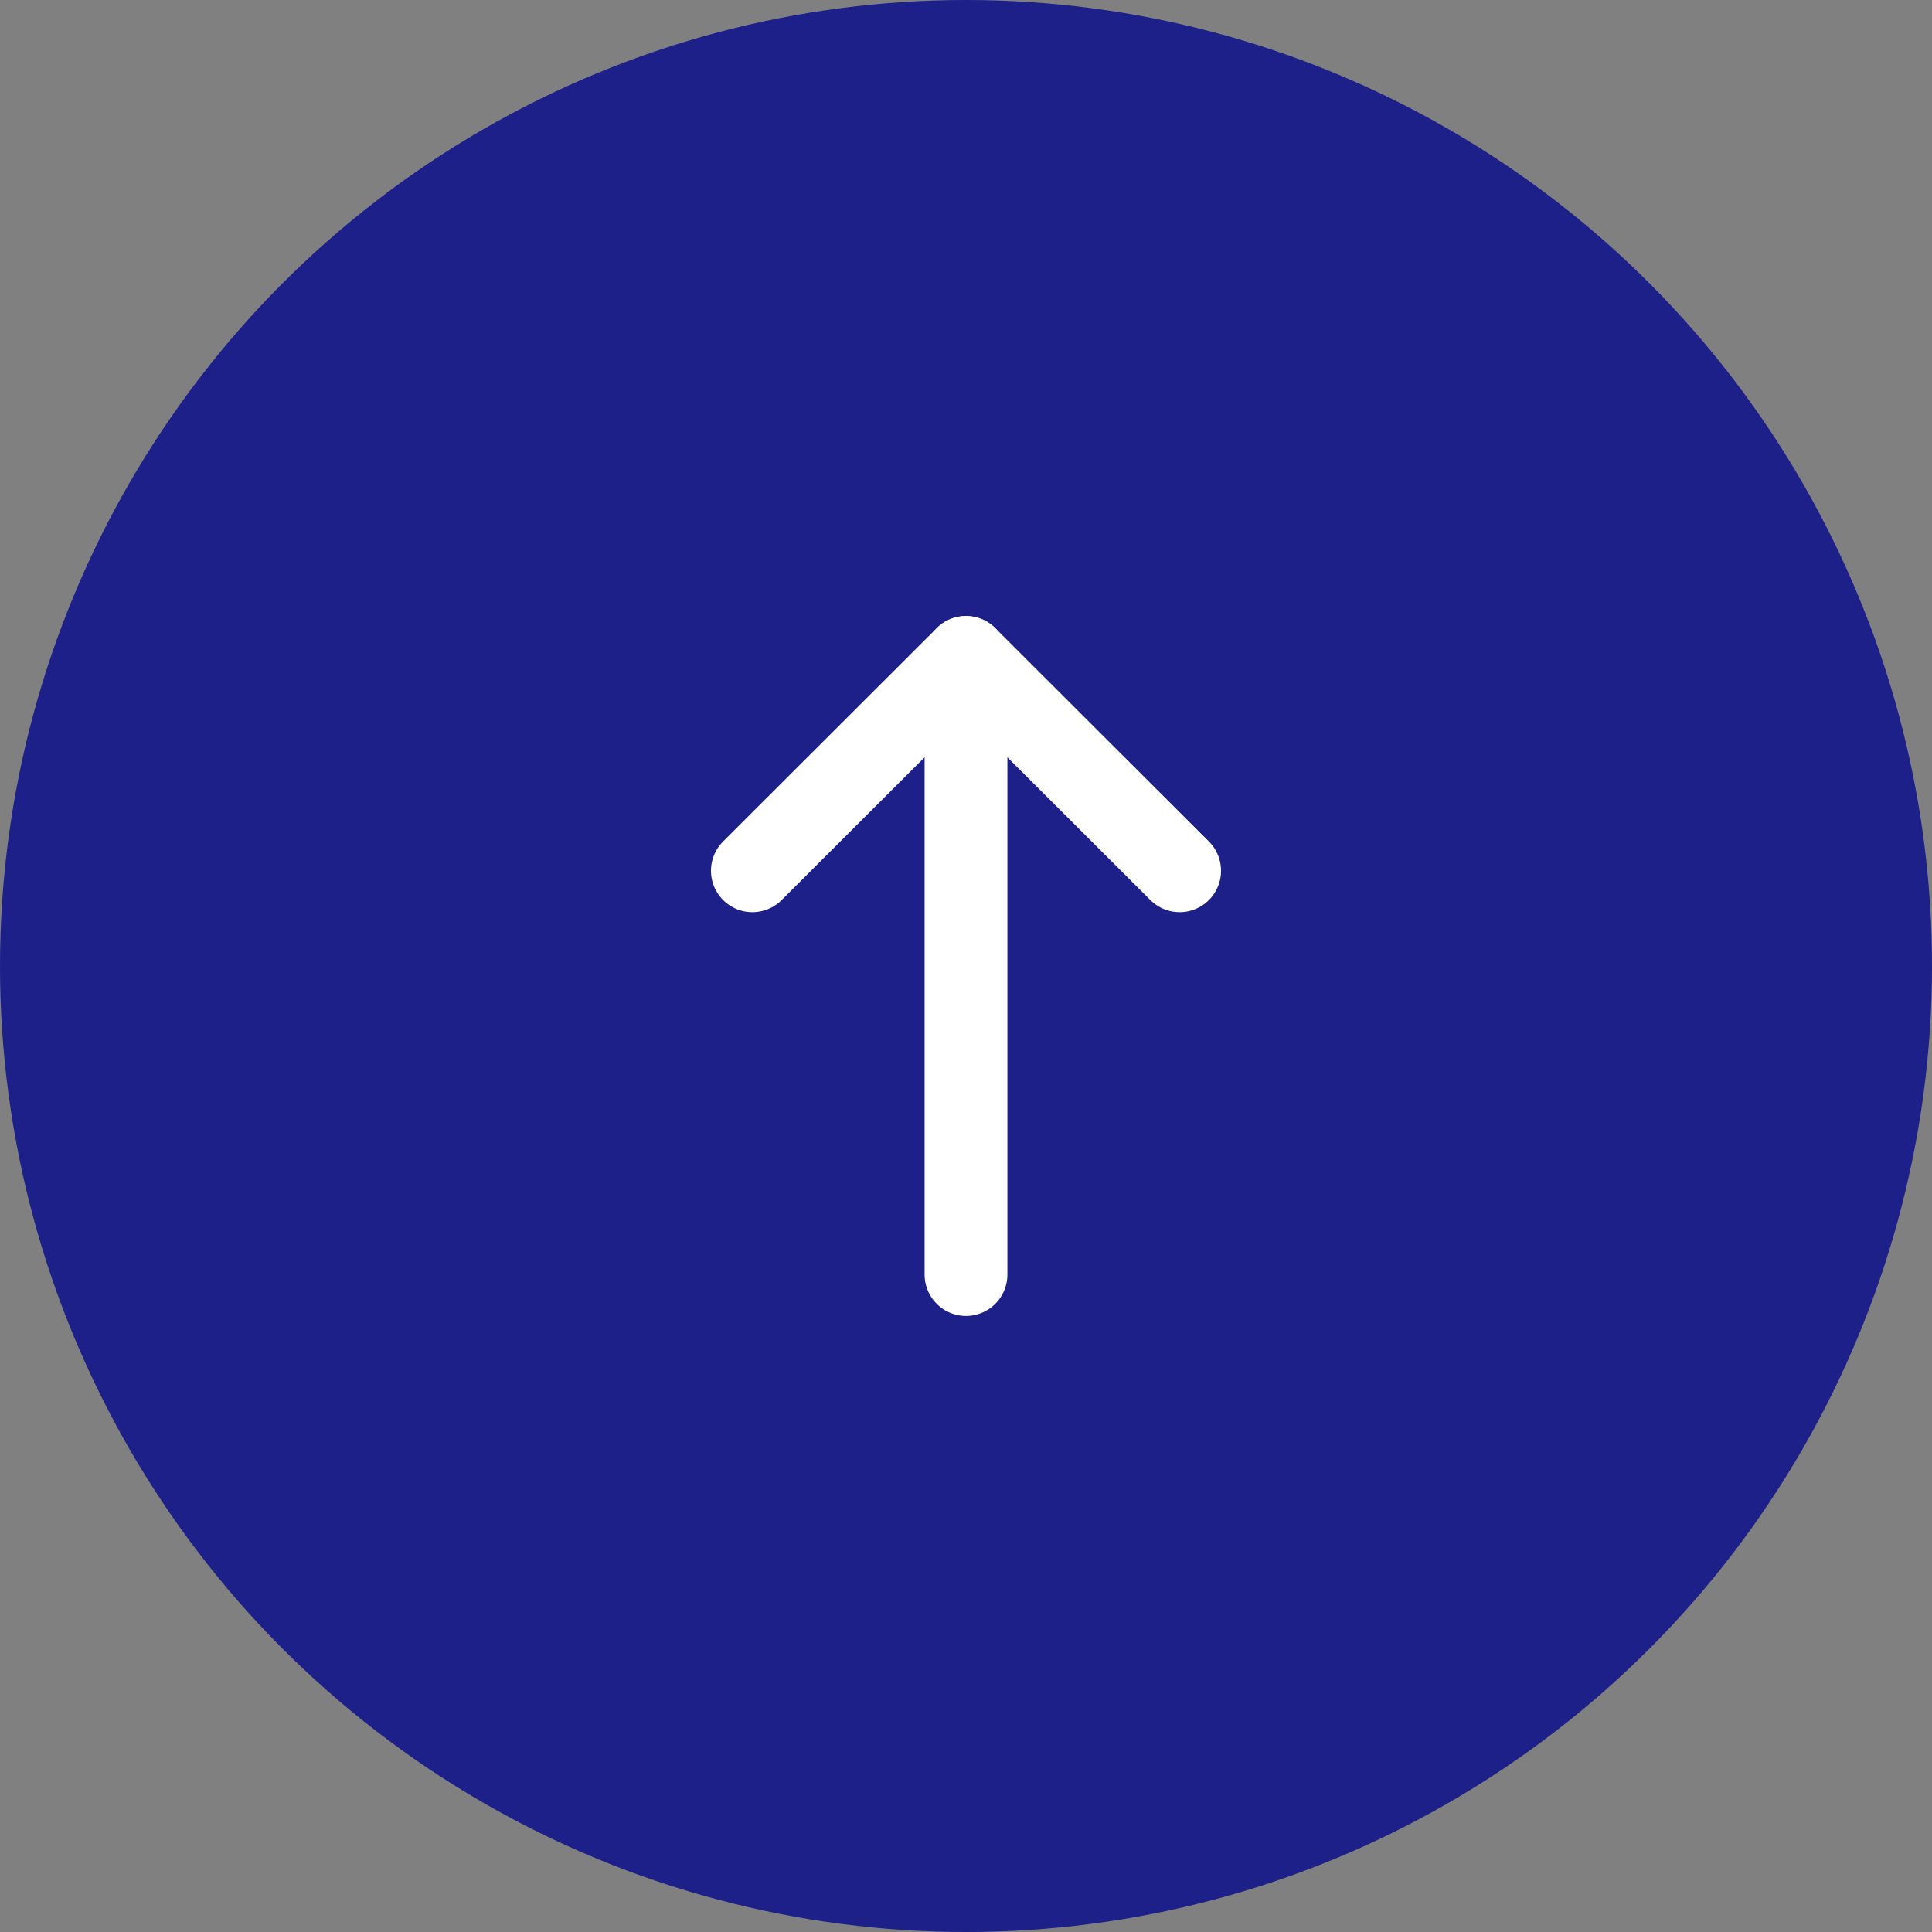 <?xml version="1.0" encoding="UTF-8"?><svg id="_레이어_1" xmlns="http://www.w3.org/2000/svg" viewBox="0 0 70 70"><rect x="0" y="0" width="70" height="70" fill="#808080" stroke="none"/><defs><style>.cls-1{fill:none;stroke:#fff;stroke-linecap:round;stroke-linejoin:round;stroke-width:3px;}.cls-2{fill:#1d2088;stroke-width:0px;}</style></defs><circle class="cls-2" cx="35" cy="35" r="35"/><polyline class="cls-1" points="27.26 31.55 35 23.82 42.74 31.55"/><line class="cls-1" x1="35" y1="23.82" x2="35" y2="46.18"/></svg>